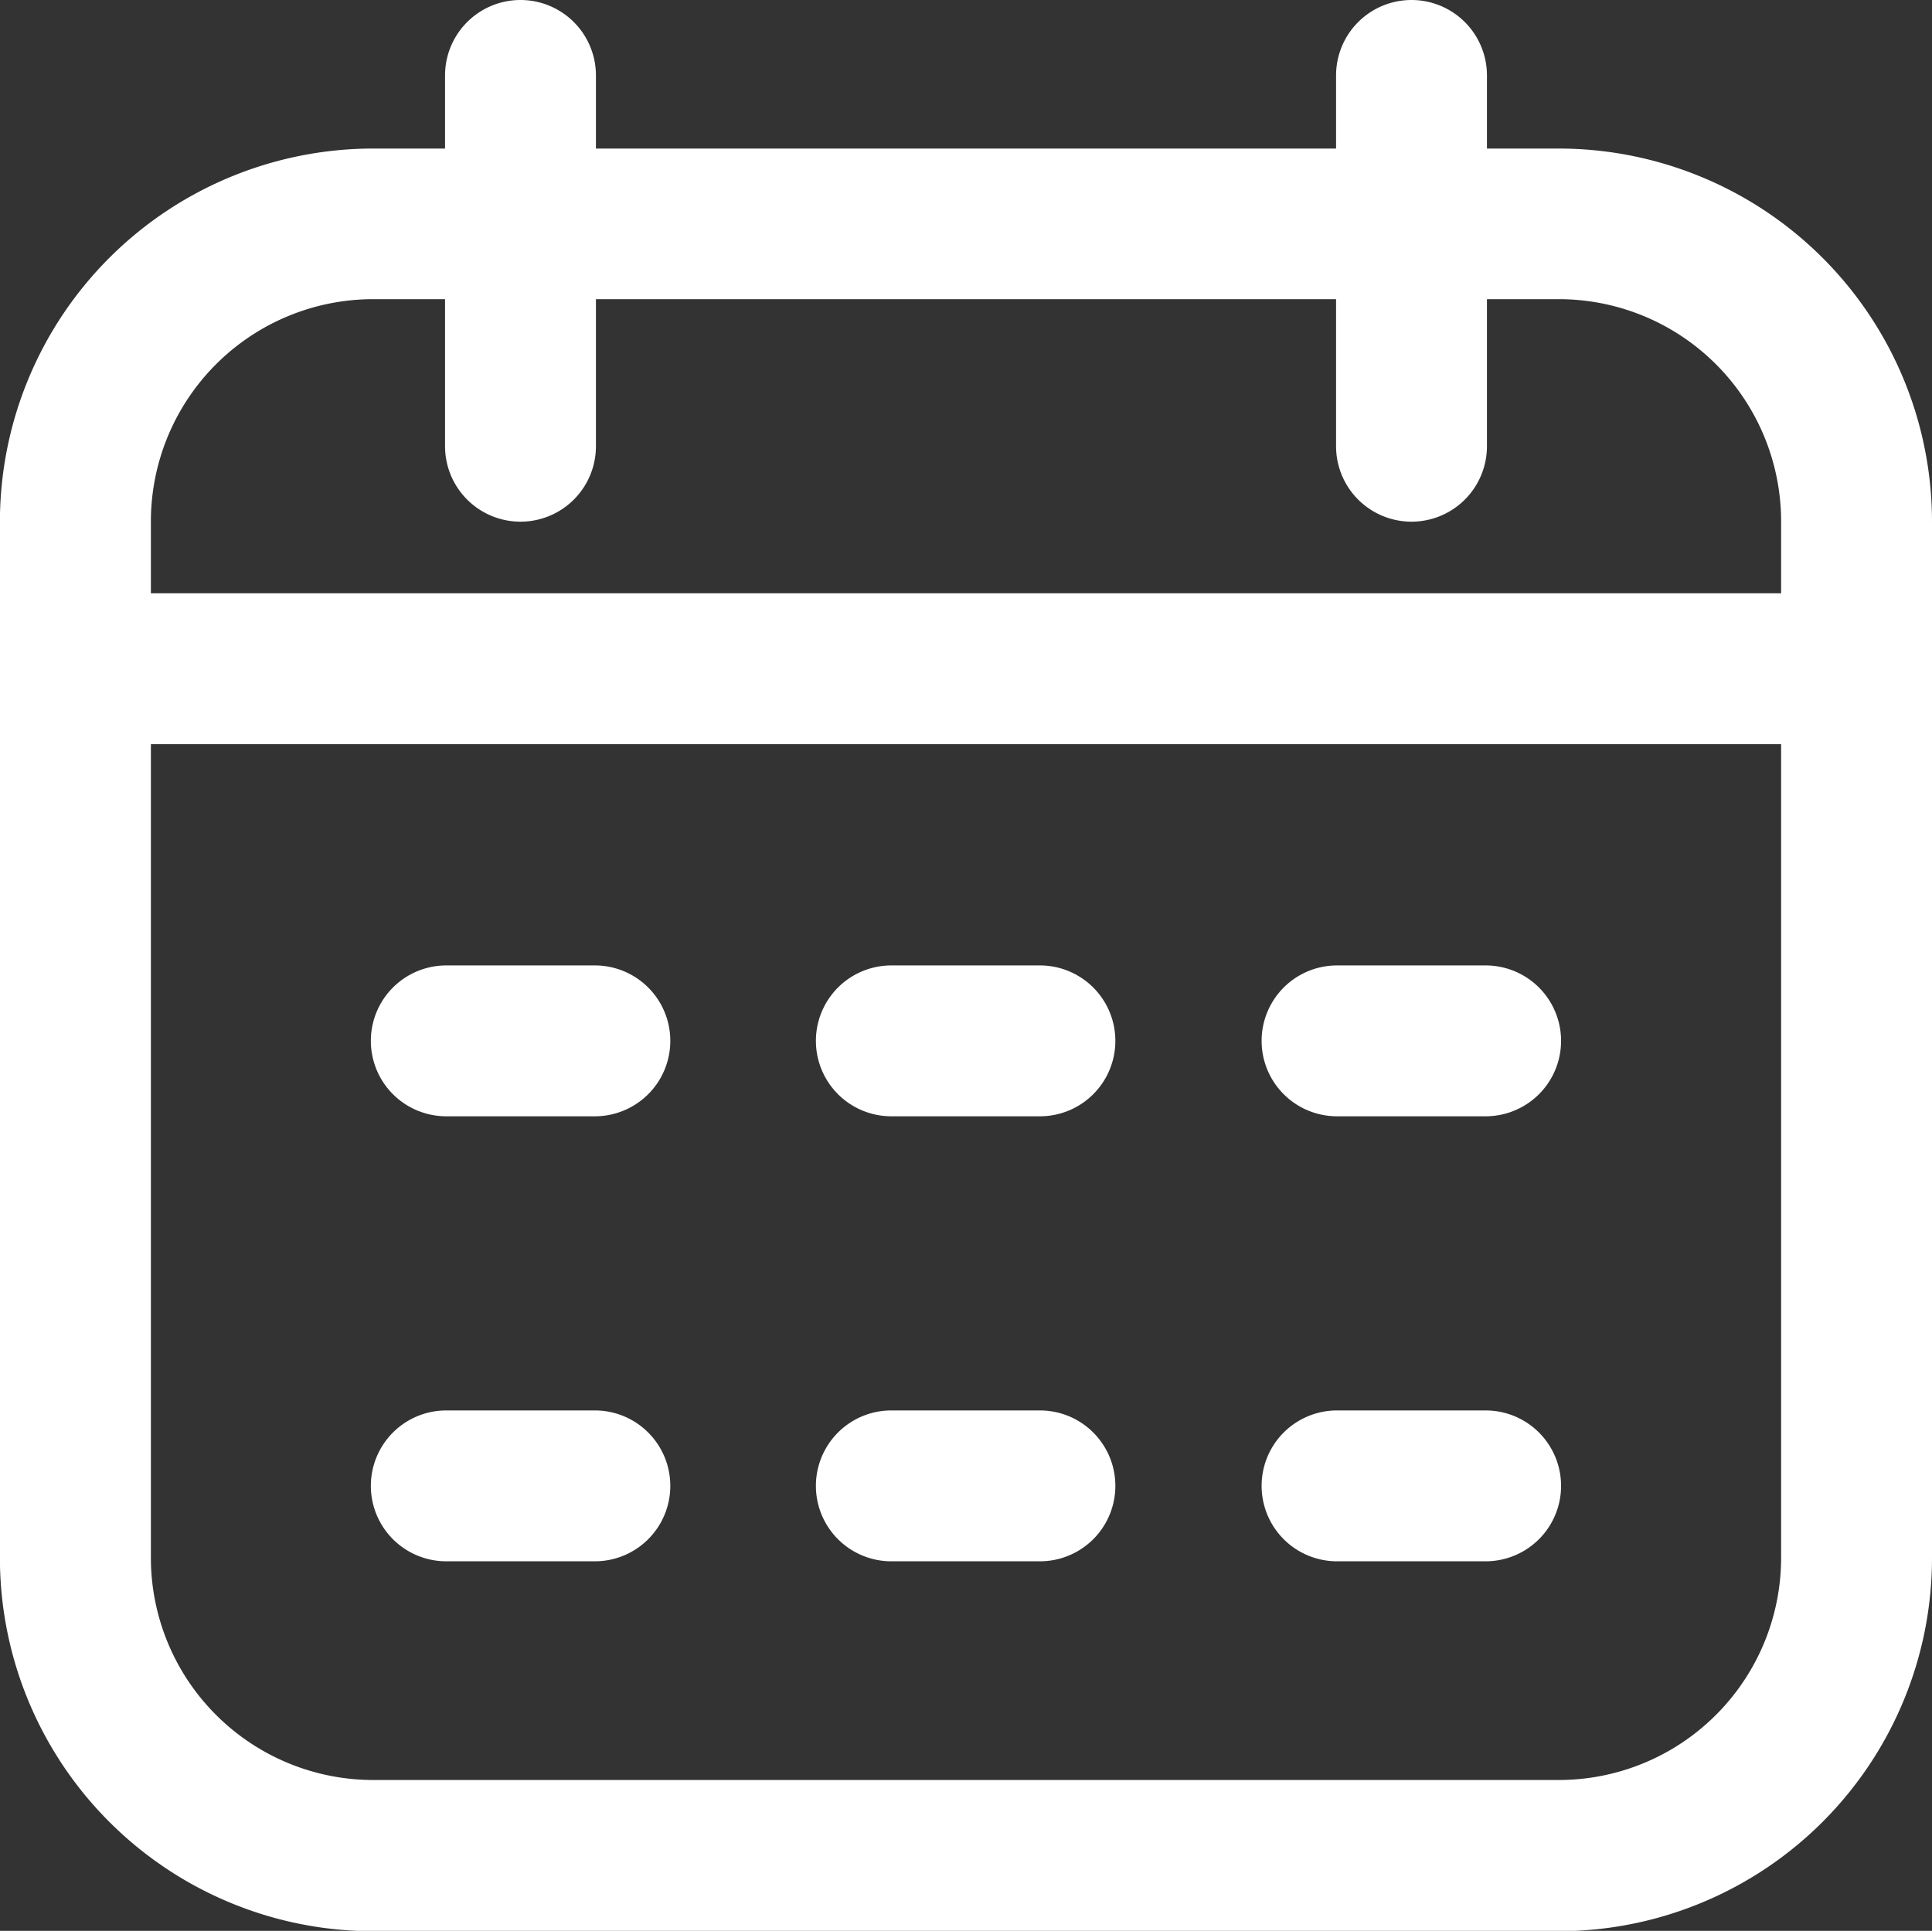 <svg xmlns="http://www.w3.org/2000/svg" xmlns:xlink="http://www.w3.org/1999/xlink" width="23.407" height="23.396" viewBox="0 0 23.407 23.396"><rect x="0" y="0" width="23.407" height="23.396" fill="#333333" stroke="none"/><defs><clipPath id="a"><rect width="23.407" height="23.396" fill="#fff"/></clipPath></defs><g clip-path="url(#a)"><path d="M18.889,23.4H4.52A4.524,4.524,0,0,1,0,18.877V6.316A4.524,4.524,0,0,1,4.52,1.8h.873V.914a.914.914,0,1,1,1.828,0V1.8h8.967V.914a.914.914,0,1,1,1.828,0V1.8h.873a4.524,4.524,0,0,1,4.519,4.519V18.877A4.524,4.524,0,0,1,18.889,23.4M1.829,9.017v9.86A2.694,2.694,0,0,0,4.52,21.568H18.889a2.694,2.694,0,0,0,2.691-2.691V9.017Zm0-1.828H21.58V6.316a2.694,2.694,0,0,0-2.691-2.691h-.873V5.407a.914.914,0,1,1-1.828,0V3.625H7.221V5.407a.914.914,0,1,1-1.828,0V3.625H4.52A2.694,2.694,0,0,0,1.829,6.316ZM18,18.918H16.2a.914.914,0,0,1,0-1.828H18a.914.914,0,1,1,0,1.828m-5.4,0H10.8a.914.914,0,0,1,0-1.828h1.8a.914.914,0,0,1,0,1.828m-5.392,0h-1.8a.914.914,0,1,1,0-1.828h1.8a.914.914,0,1,1,0,1.828M18,13.526H16.2a.914.914,0,0,1,0-1.828H18a.914.914,0,1,1,0,1.828m-5.4,0H10.8a.914.914,0,0,1,0-1.828h1.8a.914.914,0,1,1,0,1.828m-5.392,0h-1.8a.914.914,0,1,1,0-1.828h1.8a.914.914,0,1,1,0,1.828" transform="translate(-0.001)" fill="#fff"/></g></svg>